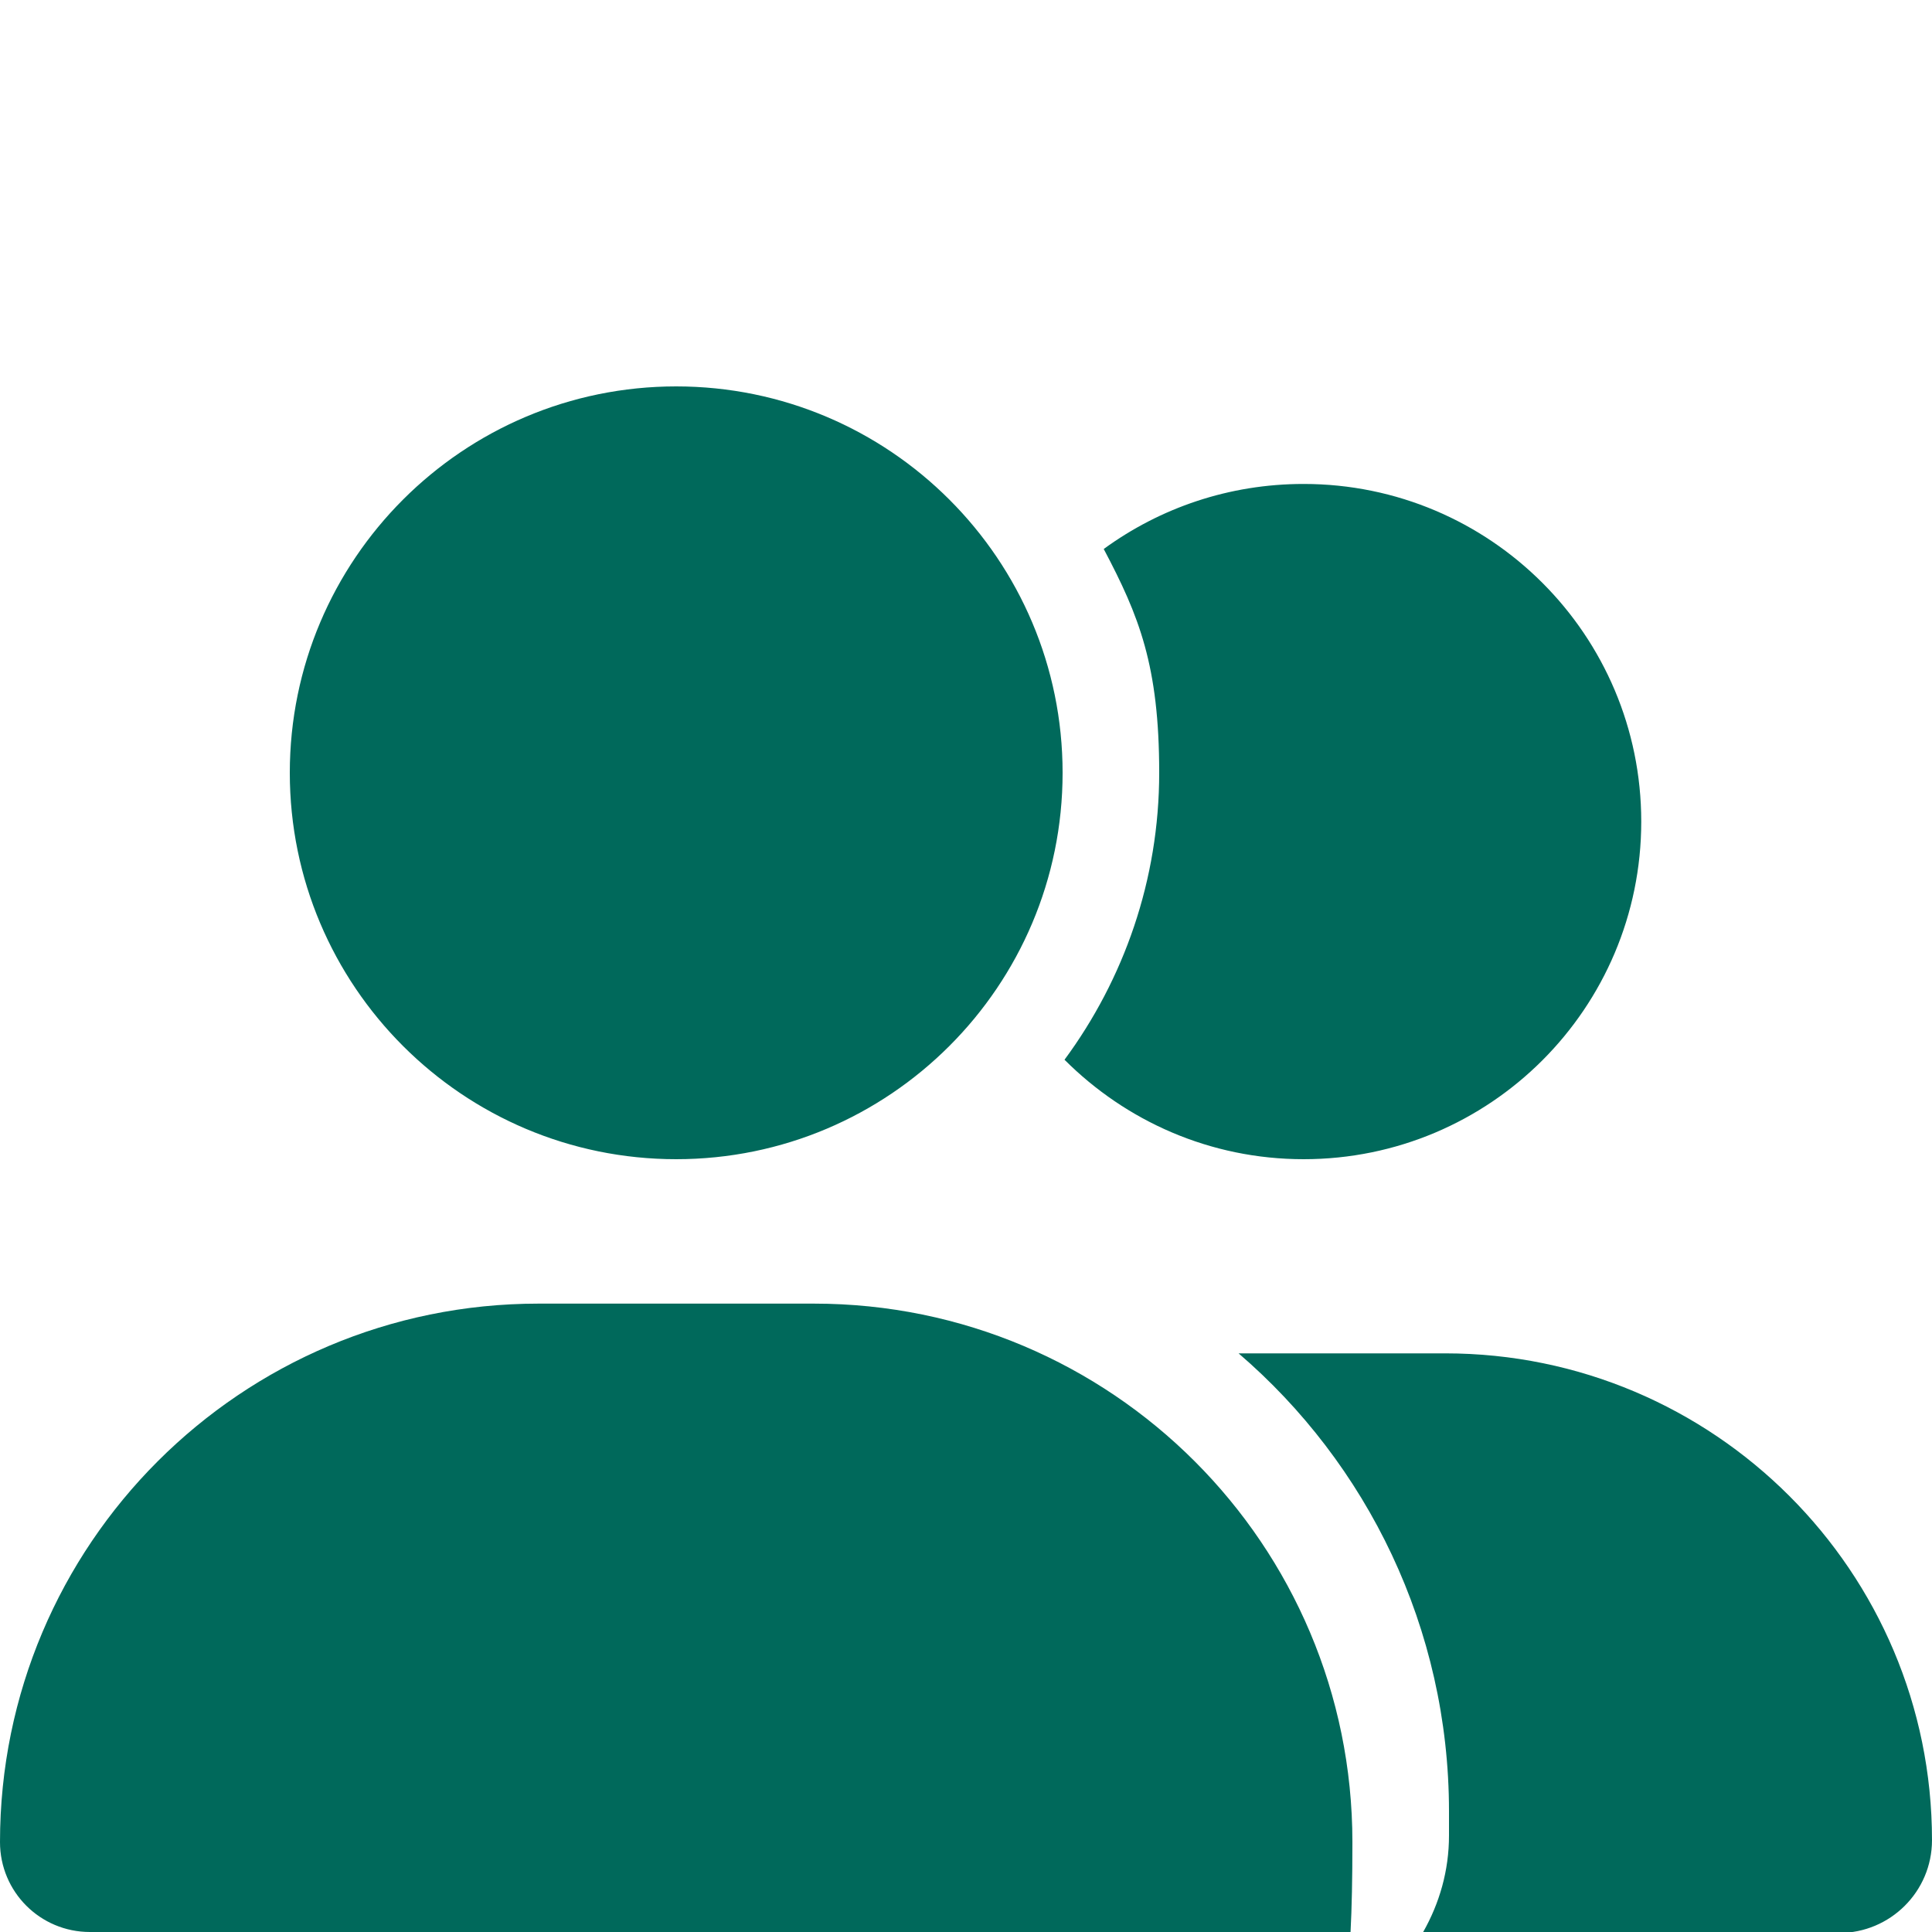 <?xml version="1.0" encoding="UTF-8"?>
<svg id="_圖層_1" data-name="圖層_1" xmlns="http://www.w3.org/2000/svg" version="1.1" xmlns:xlink="http://www.w3.org/1999/xlink" viewBox="0 0 202 202">
  <!-- Generator: Adobe Illustrator 29.3.1, SVG Export Plug-In . SVG Version: 2.1.0 Build 151)  -->
  <defs>
    <style>
      .st0 {
        fill: #00695b;
      }
    </style>
  </defs>
  <path class="st0" d="M30.3,80.8c0-22.3,18.1-40.4,40.4-40.4s40.4,18.1,40.4,40.4-18.1,40.4-40.4,40.4-40.4-18.1-40.4-40.4ZM0,192.6c0-31.1,25.2-56.3,56.3-56.3h28.8c31.1,0,56.3,25.2,56.3,56.3s-4.2,9.4-9.4,9.4H9.4c-5.2,0-9.4-4.2-9.4-9.4ZM192.3,202h-43.5c1.7-3,2.7-6.4,2.7-10.1v-2.5c0-19.2-8.6-36.4-22-47.9.8,0,1.5,0,2.2,0h19.4c28.1,0,50.9,22.8,50.9,50.9,0,5.4-4.4,9.7-9.7,9.7ZM136.3,121.2c-9.8,0-18.6-4-25-10.4,6.2-8.4,9.9-18.8,9.9-30s-2.1-16.4-5.8-23.4c5.9-4.3,13.1-6.8,20.9-6.8,19.5,0,35.3,15.8,35.3,35.3,0,19.5-15.8,35.3-35.3,35.3Z"/>
</svg>
